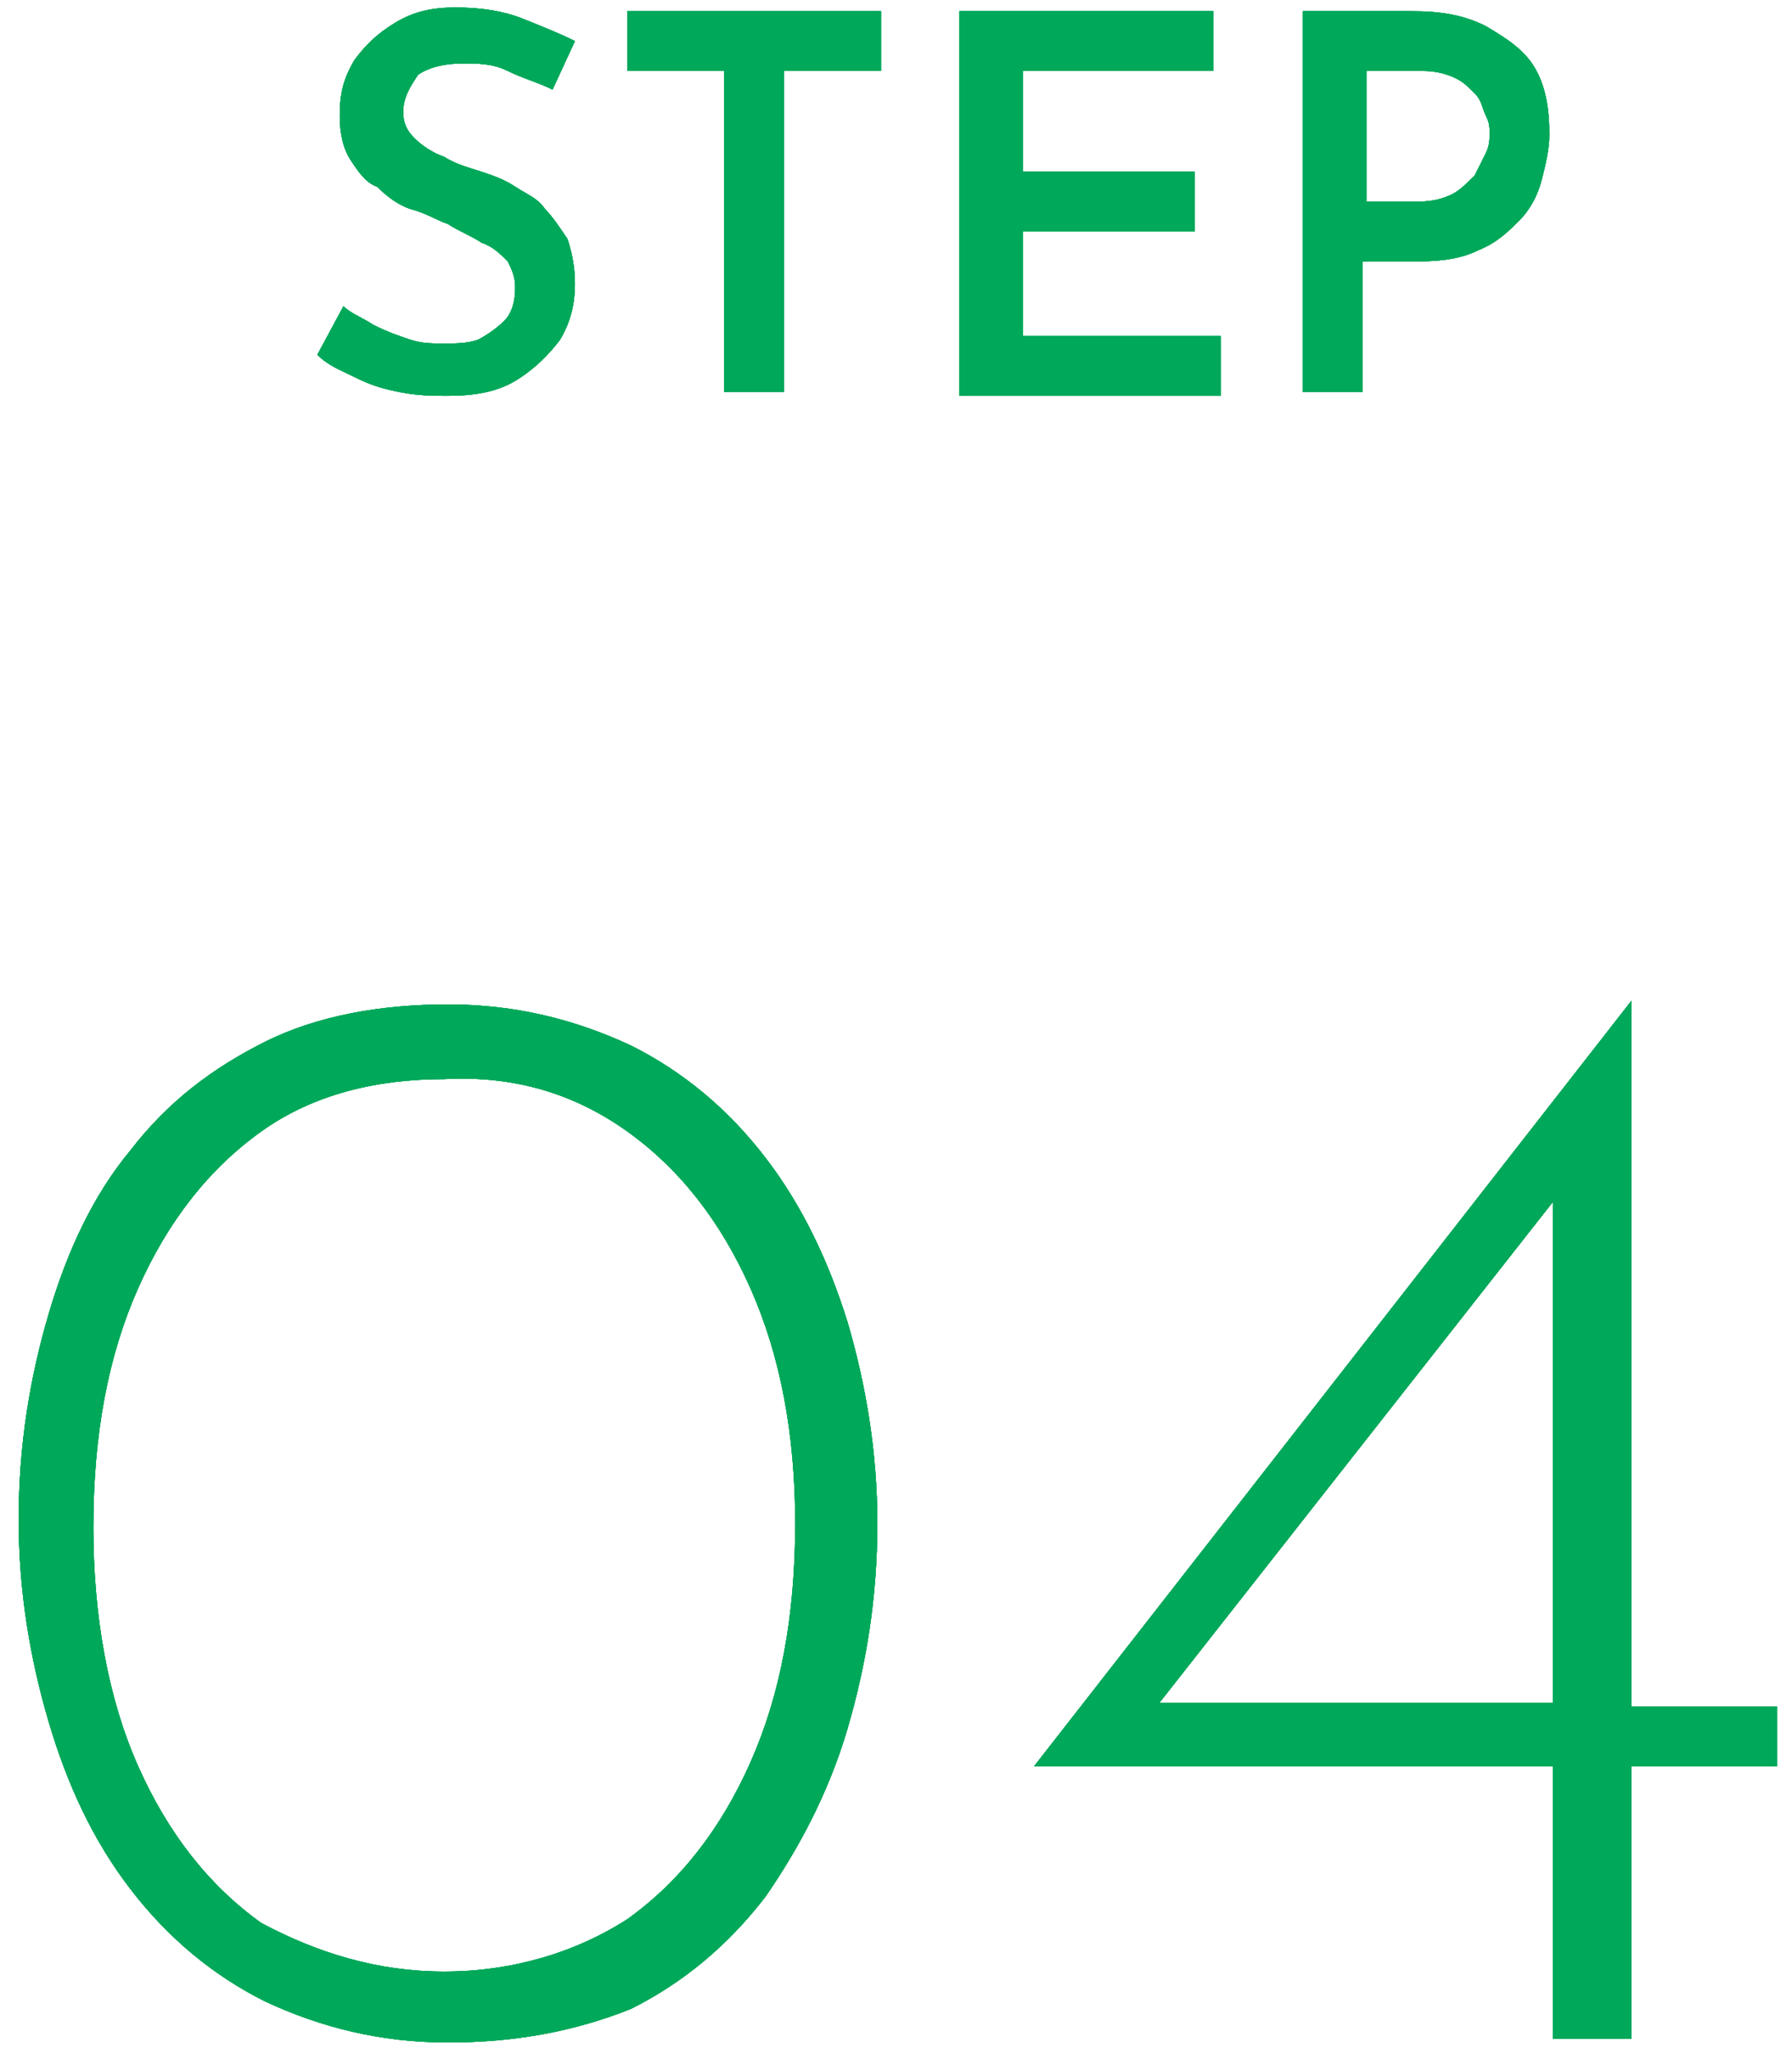<?xml version="1.0" encoding="utf-8"?>
<!-- Generator: Adobe Illustrator 28.0.0, SVG Export Plug-In . SVG Version: 6.00 Build 0)  -->
<svg version="1.1" id="レイヤー_1" xmlns="http://www.w3.org/2000/svg" xmlns:xlink="http://www.w3.org/1999/xlink" x="0px"
	 y="0px" viewBox="0 0 48 55" style="enable-background:new 0 0 48 55;" xml:space="preserve">
<style type="text/css">
	.st0{fill:#00A85A;}
</style>
<g>
	<g>
		<g>
			<g>
				<path class="st0" d="M12,54.7c-1.8,0-3.4-0.4-4.9-1.1c-1.4-0.7-2.6-1.7-3.6-3c-1-1.3-1.7-2.8-2.2-4.5c-0.5-1.7-0.8-3.5-0.8-5.4
					c0-2,0.3-3.8,0.8-5.5c0.5-1.7,1.2-3.2,2.2-4.4c1-1.3,2.2-2.2,3.6-2.9c1.4-0.7,3.1-1,4.9-1c1.8,0,3.4,0.4,4.9,1.1
					c1.4,0.7,2.6,1.7,3.6,3c1,1.3,1.7,2.8,2.2,4.4c0.5,1.7,0.8,3.5,0.8,5.4c0,2-0.3,3.8-0.8,5.5c-0.5,1.7-1.3,3.2-2.2,4.5
					c-1,1.3-2.2,2.3-3.6,3C15.4,54.4,13.8,54.7,12,54.7z M11.9,52.8c1.8,0,3.5-0.5,4.9-1.4c1.4-1,2.5-2.4,3.3-4.2
					c0.8-1.8,1.2-3.9,1.2-6.4c0-2.4-0.4-4.5-1.2-6.3c-0.8-1.8-1.9-3.2-3.3-4.2c-1.4-1-3-1.5-4.9-1.4c-1.8,0-3.5,0.4-4.9,1.4
					c-1.4,1-2.5,2.4-3.3,4.2c-0.8,1.8-1.2,3.9-1.2,6.4c0,2.4,0.4,4.6,1.2,6.4c0.8,1.8,1.9,3.2,3.3,4.2C8.5,52.3,10.1,52.8,11.9,52.8
					z"/>
				<path class="st0" d="M27.7,47.3L27.7,47.3l16-20.5h0v18.9h3.9v1.6h-3.9v7.3h-2.1v-7.3H27.7z M41.9,31.8l-11,14l-0.7-0.2h11.4
					V30.5L41.9,31.8z"/>
			</g>
			<g>
				<path class="st0" d="M12,54.7c-1.8,0-3.4-0.4-4.9-1.1c-1.4-0.7-2.6-1.7-3.6-3c-1-1.3-1.7-2.8-2.2-4.5c-0.5-1.7-0.8-3.5-0.8-5.4
					c0-2,0.3-3.8,0.8-5.5c0.5-1.7,1.2-3.2,2.2-4.4c1-1.3,2.2-2.2,3.6-2.9c1.4-0.7,3.1-1,4.9-1c1.8,0,3.4,0.4,4.9,1.1
					c1.4,0.7,2.6,1.7,3.6,3c1,1.3,1.7,2.8,2.2,4.4c0.5,1.7,0.8,3.5,0.8,5.4c0,2-0.3,3.8-0.8,5.5c-0.5,1.7-1.3,3.2-2.2,4.5
					c-1,1.3-2.2,2.3-3.6,3C15.4,54.4,13.8,54.7,12,54.7z M11.9,52.8c1.8,0,3.5-0.5,4.9-1.4c1.4-1,2.5-2.4,3.3-4.2
					c0.8-1.8,1.2-3.9,1.2-6.4c0-2.4-0.4-4.5-1.2-6.3c-0.8-1.8-1.9-3.2-3.3-4.2c-1.4-1-3-1.5-4.9-1.4c-1.8,0-3.5,0.4-4.9,1.4
					c-1.4,1-2.5,2.4-3.3,4.2c-0.8,1.8-1.2,3.9-1.2,6.4c0,2.4,0.4,4.6,1.2,6.4c0.8,1.8,1.9,3.2,3.3,4.2C8.5,52.3,10.1,52.8,11.9,52.8
					z"/>
				<path class="st0" d="M27.7,47.3L27.7,47.3l16-20.5h0v18.9h3.9v1.6h-3.9v7.3h-2.1v-7.3H27.7z M41.9,31.8l-11,14l-0.7-0.2h11.4
					V30.5L41.9,31.8z"/>
			</g>
			<g>
				<path class="st0" d="M12,54.7c-1.8,0-3.4-0.4-4.9-1.1c-1.4-0.7-2.6-1.7-3.6-3c-1-1.3-1.7-2.8-2.2-4.5c-0.5-1.7-0.8-3.5-0.8-5.4
					c0-2,0.3-3.8,0.8-5.5c0.5-1.7,1.2-3.2,2.2-4.4c1-1.3,2.2-2.2,3.6-2.9c1.4-0.7,3.1-1,4.9-1c1.8,0,3.4,0.4,4.9,1.1
					c1.4,0.7,2.6,1.7,3.6,3c1,1.3,1.7,2.8,2.2,4.4c0.5,1.7,0.8,3.5,0.8,5.4c0,2-0.3,3.8-0.8,5.5c-0.5,1.7-1.3,3.2-2.2,4.5
					c-1,1.3-2.2,2.3-3.6,3C15.4,54.4,13.8,54.7,12,54.7z M11.9,52.8c1.8,0,3.5-0.5,4.9-1.4c1.4-1,2.5-2.4,3.3-4.2
					c0.8-1.8,1.2-3.9,1.2-6.4c0-2.4-0.4-4.5-1.2-6.3c-0.8-1.8-1.9-3.2-3.3-4.2c-1.4-1-3-1.5-4.9-1.4c-1.8,0-3.5,0.4-4.9,1.4
					c-1.4,1-2.5,2.4-3.3,4.2c-0.8,1.8-1.2,3.9-1.2,6.4c0,2.4,0.4,4.6,1.2,6.4c0.8,1.8,1.9,3.2,3.3,4.2C8.5,52.3,10.1,52.8,11.9,52.8
					z"/>
				<path class="st0" d="M27.7,47.3L27.7,47.3l16-20.5h0v18.9h3.9v1.6h-3.9v7.3h-2.1v-7.3H27.7z M41.9,31.8l-11,14l-0.7-0.2h11.4
					V30.5L41.9,31.8z"/>
			</g>
		</g>
		<g>
			<g>
				<path class="st0" d="M14.8,2.4c-0.4-0.2-0.8-0.3-1.2-0.5s-0.8-0.2-1.2-0.2c-0.5,0-0.9,0.1-1.2,0.3C11,2.3,10.8,2.6,10.8,3
					c0,0.3,0.1,0.5,0.3,0.7c0.2,0.2,0.5,0.4,0.8,0.5c0.3,0.2,0.7,0.3,1,0.4c0.3,0.1,0.6,0.2,0.9,0.4c0.3,0.2,0.6,0.3,0.8,0.6
					c0.2,0.2,0.4,0.5,0.6,0.8c0.1,0.3,0.2,0.7,0.2,1.2c0,0.5-0.1,1-0.4,1.5c-0.3,0.4-0.7,0.8-1.2,1.1s-1.1,0.4-1.8,0.4
					c-0.4,0-0.8,0-1.3-0.1s-0.8-0.2-1.2-0.4c-0.4-0.2-0.7-0.3-1-0.6l0.7-1.3c0.2,0.2,0.5,0.3,0.8,0.5C10.4,8.9,10.7,9,11,9.1
					c0.3,0.1,0.6,0.1,0.9,0.1c0.3,0,0.6,0,0.9-0.1C13,9,13.3,8.8,13.5,8.6c0.2-0.2,0.3-0.5,0.3-0.9c0-0.3-0.1-0.5-0.2-0.7
					c-0.2-0.2-0.4-0.4-0.7-0.5C12.6,6.3,12.3,6.2,12,6c-0.3-0.1-0.6-0.3-1-0.4c-0.3-0.1-0.6-0.3-0.9-0.6C9.8,4.9,9.6,4.6,9.4,4.3
					C9.2,4,9.1,3.6,9.1,3.1c0-0.6,0.1-1,0.4-1.5c0.3-0.4,0.6-0.7,1.1-1s1-0.4,1.6-0.4c0.7,0,1.3,0.1,1.8,0.3c0.5,0.2,1,0.4,1.4,0.6
					L14.8,2.4z"/>
				<path class="st0" d="M16.8,0.3h6.8v1.6H21v8.6h-1.6V1.9h-2.6V0.3z"/>
				<path class="st0" d="M25.7,0.3h6.8v1.6h-5.1v2.7h4.6v1.6h-4.6V9h5.3v1.6h-7V0.3z"/>
				<path class="st0" d="M37.8,0.3c0.8,0,1.4,0.1,2,0.4c0.5,0.3,1,0.6,1.3,1.1c0.3,0.5,0.4,1.1,0.4,1.8c0,0.4-0.1,0.8-0.2,1.2
					S41,5.6,40.7,5.9c-0.3,0.3-0.6,0.6-1.1,0.8C39.2,6.9,38.7,7,38,7h-1.5v3.5h-1.6V0.3H37.8z M38,5.4c0.4,0,0.7-0.1,0.9-0.2
					c0.2-0.1,0.4-0.3,0.6-0.5c0.1-0.2,0.2-0.4,0.3-0.6c0.1-0.2,0.1-0.4,0.1-0.5c0-0.2,0-0.3-0.1-0.5c-0.1-0.2-0.1-0.4-0.3-0.6
					S39.2,2.2,39,2.1c-0.2-0.1-0.5-0.2-0.9-0.2h-1.5v3.5H38z"/>
			</g>
			<g>
				<path class="st0" d="M14.8,2.4c-0.4-0.2-0.8-0.3-1.2-0.5s-0.8-0.2-1.2-0.2c-0.5,0-0.9,0.1-1.2,0.3C11,2.3,10.8,2.6,10.8,3
					c0,0.3,0.1,0.5,0.3,0.7c0.2,0.2,0.5,0.4,0.8,0.5c0.3,0.2,0.7,0.3,1,0.4c0.3,0.1,0.6,0.2,0.9,0.4c0.3,0.2,0.6,0.3,0.8,0.6
					c0.2,0.2,0.4,0.5,0.6,0.8c0.1,0.3,0.2,0.7,0.2,1.2c0,0.5-0.1,1-0.4,1.5c-0.3,0.4-0.7,0.8-1.2,1.1s-1.1,0.4-1.8,0.4
					c-0.4,0-0.8,0-1.3-0.1s-0.8-0.2-1.2-0.4c-0.4-0.2-0.7-0.3-1-0.6l0.7-1.3c0.2,0.2,0.5,0.3,0.8,0.5C10.4,8.9,10.7,9,11,9.1
					c0.3,0.1,0.6,0.1,0.9,0.1c0.3,0,0.6,0,0.9-0.1C13,9,13.3,8.8,13.5,8.6c0.2-0.2,0.3-0.5,0.3-0.9c0-0.3-0.1-0.5-0.2-0.7
					c-0.2-0.2-0.4-0.4-0.7-0.5C12.6,6.3,12.3,6.2,12,6c-0.3-0.1-0.6-0.3-1-0.4c-0.3-0.1-0.6-0.3-0.9-0.6C9.8,4.9,9.6,4.6,9.4,4.3
					C9.2,4,9.1,3.6,9.1,3.1c0-0.6,0.1-1,0.4-1.5c0.3-0.4,0.6-0.7,1.1-1s1-0.4,1.6-0.4c0.7,0,1.3,0.1,1.8,0.3c0.5,0.2,1,0.4,1.4,0.6
					L14.8,2.4z"/>
				<path class="st0" d="M16.8,0.3h6.8v1.6H21v8.6h-1.6V1.9h-2.6V0.3z"/>
				<path class="st0" d="M25.7,0.3h6.8v1.6h-5.1v2.7h4.6v1.6h-4.6V9h5.3v1.6h-7V0.3z"/>
				<path class="st0" d="M37.8,0.3c0.8,0,1.4,0.1,2,0.4c0.5,0.3,1,0.6,1.3,1.1c0.3,0.5,0.4,1.1,0.4,1.8c0,0.4-0.1,0.8-0.2,1.2
					S41,5.6,40.7,5.9c-0.3,0.3-0.6,0.6-1.1,0.8C39.2,6.9,38.7,7,38,7h-1.5v3.5h-1.6V0.3H37.8z M38,5.4c0.4,0,0.7-0.1,0.9-0.2
					c0.2-0.1,0.4-0.3,0.6-0.5c0.1-0.2,0.2-0.4,0.3-0.6c0.1-0.2,0.1-0.4,0.1-0.5c0-0.2,0-0.3-0.1-0.5c-0.1-0.2-0.1-0.4-0.3-0.6
					S39.2,2.2,39,2.1c-0.2-0.1-0.5-0.2-0.9-0.2h-1.5v3.5H38z"/>
			</g>
			<g>
				<path class="st0" d="M14.8,2.4c-0.4-0.2-0.8-0.3-1.2-0.5s-0.8-0.2-1.2-0.2c-0.5,0-0.9,0.1-1.2,0.3C11,2.3,10.8,2.6,10.8,3
					c0,0.3,0.1,0.5,0.3,0.7c0.2,0.2,0.5,0.4,0.8,0.5c0.3,0.2,0.7,0.3,1,0.4c0.3,0.1,0.6,0.2,0.9,0.4c0.3,0.2,0.6,0.3,0.8,0.6
					c0.2,0.2,0.4,0.5,0.6,0.8c0.1,0.3,0.2,0.7,0.2,1.2c0,0.5-0.1,1-0.4,1.5c-0.3,0.4-0.7,0.8-1.2,1.1s-1.1,0.4-1.8,0.4
					c-0.4,0-0.8,0-1.3-0.1s-0.8-0.2-1.2-0.4c-0.4-0.2-0.7-0.3-1-0.6l0.7-1.3c0.2,0.2,0.5,0.3,0.8,0.5C10.4,8.9,10.7,9,11,9.1
					c0.3,0.1,0.6,0.1,0.9,0.1c0.3,0,0.6,0,0.9-0.1C13,9,13.3,8.8,13.5,8.6c0.2-0.2,0.3-0.5,0.3-0.9c0-0.3-0.1-0.5-0.2-0.7
					c-0.2-0.2-0.4-0.4-0.7-0.5C12.6,6.3,12.3,6.2,12,6c-0.3-0.1-0.6-0.3-1-0.4c-0.3-0.1-0.6-0.3-0.9-0.6C9.8,4.9,9.6,4.6,9.4,4.3
					C9.2,4,9.1,3.6,9.1,3.1c0-0.6,0.1-1,0.4-1.5c0.3-0.4,0.6-0.7,1.1-1s1-0.4,1.6-0.4c0.7,0,1.3,0.1,1.8,0.3c0.5,0.2,1,0.4,1.4,0.6
					L14.8,2.4z"/>
				<path class="st0" d="M16.8,0.3h6.8v1.6H21v8.6h-1.6V1.9h-2.6V0.3z"/>
				<path class="st0" d="M25.7,0.3h6.8v1.6h-5.1v2.7h4.6v1.6h-4.6V9h5.3v1.6h-7V0.3z"/>
				<path class="st0" d="M37.8,0.3c0.8,0,1.4,0.1,2,0.4c0.5,0.3,1,0.6,1.3,1.1c0.3,0.5,0.4,1.1,0.4,1.8c0,0.4-0.1,0.8-0.2,1.2
					S41,5.6,40.7,5.9c-0.3,0.3-0.6,0.6-1.1,0.8C39.2,6.9,38.7,7,38,7h-1.5v3.5h-1.6V0.3H37.8z M38,5.4c0.4,0,0.7-0.1,0.9-0.2
					c0.2-0.1,0.4-0.3,0.6-0.5c0.1-0.2,0.2-0.4,0.3-0.6c0.1-0.2,0.1-0.4,0.1-0.5c0-0.2,0-0.3-0.1-0.5c-0.1-0.2-0.1-0.4-0.3-0.6
					S39.2,2.2,39,2.1c-0.2-0.1-0.5-0.2-0.9-0.2h-1.5v3.5H38z"/>
			</g>
		</g>
	</g>
	<g>
		<g>
			<g>
				<path class="st0" d="M12,54.7c-1.8,0-3.4-0.4-4.9-1.1c-1.4-0.7-2.6-1.7-3.6-3c-1-1.3-1.7-2.8-2.2-4.5c-0.5-1.7-0.8-3.5-0.8-5.4
					c0-2,0.3-3.8,0.8-5.5c0.5-1.7,1.2-3.2,2.2-4.4c1-1.3,2.2-2.2,3.6-2.9c1.4-0.7,3.1-1,4.9-1c1.8,0,3.4,0.4,4.9,1.1
					c1.4,0.7,2.6,1.7,3.6,3c1,1.3,1.7,2.8,2.2,4.4c0.5,1.7,0.8,3.5,0.8,5.4c0,2-0.3,3.8-0.8,5.5c-0.5,1.7-1.3,3.2-2.2,4.5
					c-1,1.3-2.2,2.3-3.6,3C15.4,54.4,13.8,54.7,12,54.7z M11.9,52.8c1.8,0,3.5-0.5,4.9-1.4c1.4-1,2.5-2.4,3.3-4.2
					c0.8-1.8,1.2-3.9,1.2-6.4c0-2.4-0.4-4.5-1.2-6.3c-0.8-1.8-1.9-3.2-3.3-4.2c-1.4-1-3-1.5-4.9-1.4c-1.8,0-3.5,0.4-4.9,1.4
					c-1.4,1-2.5,2.4-3.3,4.2c-0.8,1.8-1.2,3.9-1.2,6.4c0,2.4,0.4,4.6,1.2,6.4c0.8,1.8,1.9,3.2,3.3,4.2C8.5,52.3,10.1,52.8,11.9,52.8
					z"/>
				<path class="st0" d="M27.7,47.3L27.7,47.3l16-20.5h0v18.9h3.9v1.6h-3.9v7.3h-2.1v-7.3H27.7z M41.9,31.8l-11,14l-0.7-0.2h11.4
					V30.5L41.9,31.8z"/>
			</g>
		</g>
		<g>
			<g>
				<path class="st0" d="M14.8,2.4c-0.4-0.2-0.8-0.3-1.2-0.5s-0.8-0.2-1.2-0.2c-0.5,0-0.9,0.1-1.2,0.3C11,2.3,10.8,2.6,10.8,3
					c0,0.3,0.1,0.5,0.3,0.7c0.2,0.2,0.5,0.4,0.8,0.5c0.3,0.2,0.7,0.3,1,0.4c0.3,0.1,0.6,0.2,0.9,0.4c0.3,0.2,0.6,0.3,0.8,0.6
					c0.2,0.2,0.4,0.5,0.6,0.8c0.1,0.3,0.2,0.7,0.2,1.2c0,0.5-0.1,1-0.4,1.5c-0.3,0.4-0.7,0.8-1.2,1.1s-1.1,0.4-1.8,0.4
					c-0.4,0-0.8,0-1.3-0.1s-0.8-0.2-1.2-0.4c-0.4-0.2-0.7-0.3-1-0.6l0.7-1.3c0.2,0.2,0.5,0.3,0.8,0.5C10.4,8.9,10.7,9,11,9.1
					c0.3,0.1,0.6,0.1,0.9,0.1c0.3,0,0.6,0,0.9-0.1C13,9,13.3,8.8,13.5,8.6c0.2-0.2,0.3-0.5,0.3-0.9c0-0.3-0.1-0.5-0.2-0.7
					c-0.2-0.2-0.4-0.4-0.7-0.5C12.6,6.3,12.3,6.2,12,6c-0.3-0.1-0.6-0.3-1-0.4c-0.3-0.1-0.6-0.3-0.9-0.6C9.8,4.9,9.6,4.6,9.4,4.3
					C9.2,4,9.1,3.6,9.1,3.1c0-0.6,0.1-1,0.4-1.5c0.3-0.4,0.6-0.7,1.1-1s1-0.4,1.6-0.4c0.7,0,1.3,0.1,1.8,0.3c0.5,0.2,1,0.4,1.4,0.6
					L14.8,2.4z"/>
				<path class="st0" d="M16.8,0.3h6.8v1.6H21v8.6h-1.6V1.9h-2.6V0.3z"/>
				<path class="st0" d="M25.7,0.3h6.8v1.6h-5.1v2.7h4.6v1.6h-4.6V9h5.3v1.6h-7V0.3z"/>
				<path class="st0" d="M37.8,0.3c0.8,0,1.4,0.1,2,0.4c0.5,0.3,1,0.6,1.3,1.1c0.3,0.5,0.4,1.1,0.4,1.8c0,0.4-0.1,0.8-0.2,1.2
					S41,5.6,40.7,5.9c-0.3,0.3-0.6,0.6-1.1,0.8C39.2,6.9,38.7,7,38,7h-1.5v3.5h-1.6V0.3H37.8z M38,5.4c0.4,0,0.7-0.1,0.9-0.2
					c0.2-0.1,0.4-0.3,0.6-0.5c0.1-0.2,0.2-0.4,0.3-0.6c0.1-0.2,0.1-0.4,0.1-0.5c0-0.2,0-0.3-0.1-0.5c-0.1-0.2-0.1-0.4-0.3-0.6
					S39.2,2.2,39,2.1c-0.2-0.1-0.5-0.2-0.9-0.2h-1.5v3.5H38z"/>
			</g>
		</g>
	</g>
</g>
</svg>
